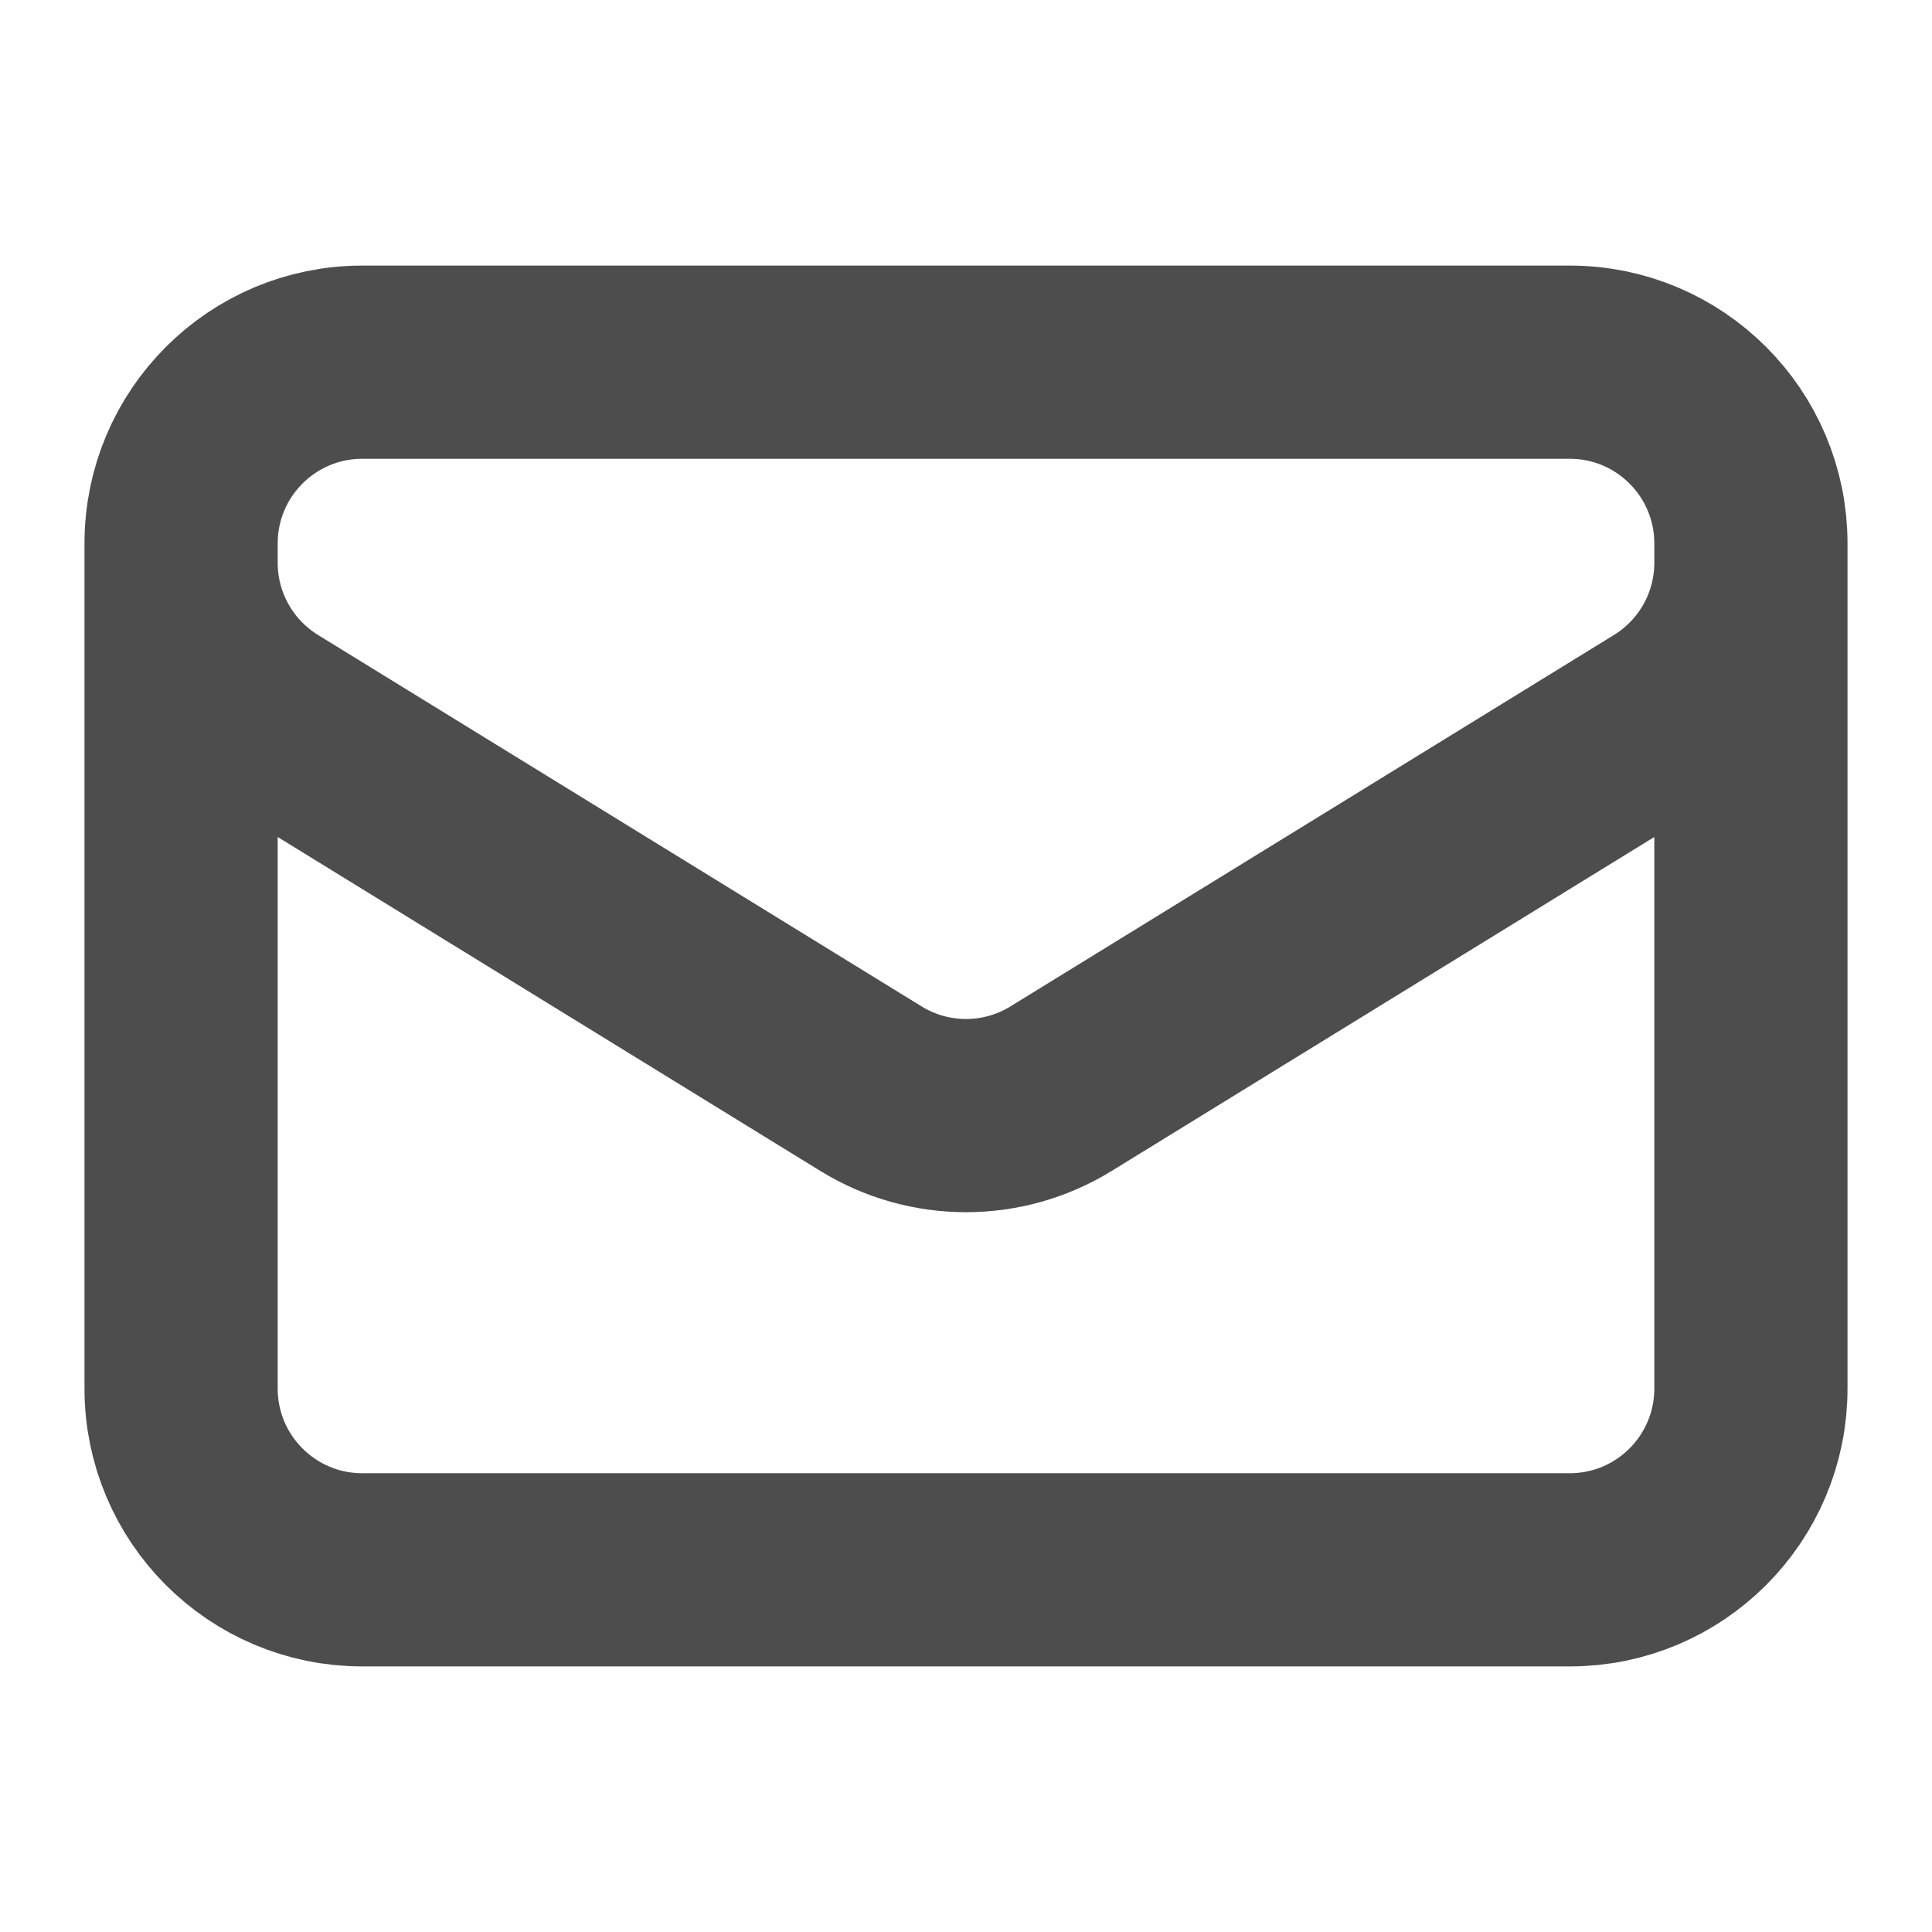 <svg width="15" height="15" viewBox="0 0 15 15" fill="none" xmlns="http://www.w3.org/2000/svg">
<path d="M13.594 4.219V10.781C13.594 11.558 12.964 12.188 12.188 12.188H2.812C2.036 12.188 1.406 11.558 1.406 10.781V4.219M13.594 4.219C13.594 3.442 12.964 2.812 12.188 2.812H2.812C2.036 2.812 1.406 3.442 1.406 4.219M13.594 4.219V4.37C13.594 4.859 13.34 5.312 12.925 5.568L8.237 8.453C7.785 8.731 7.215 8.731 6.763 8.453L2.075 5.568C1.66 5.312 1.406 4.859 1.406 4.37V4.219" stroke="#4D4D4D" stroke-width="1.5" stroke-linecap="round" stroke-linejoin="round"/>
</svg>
